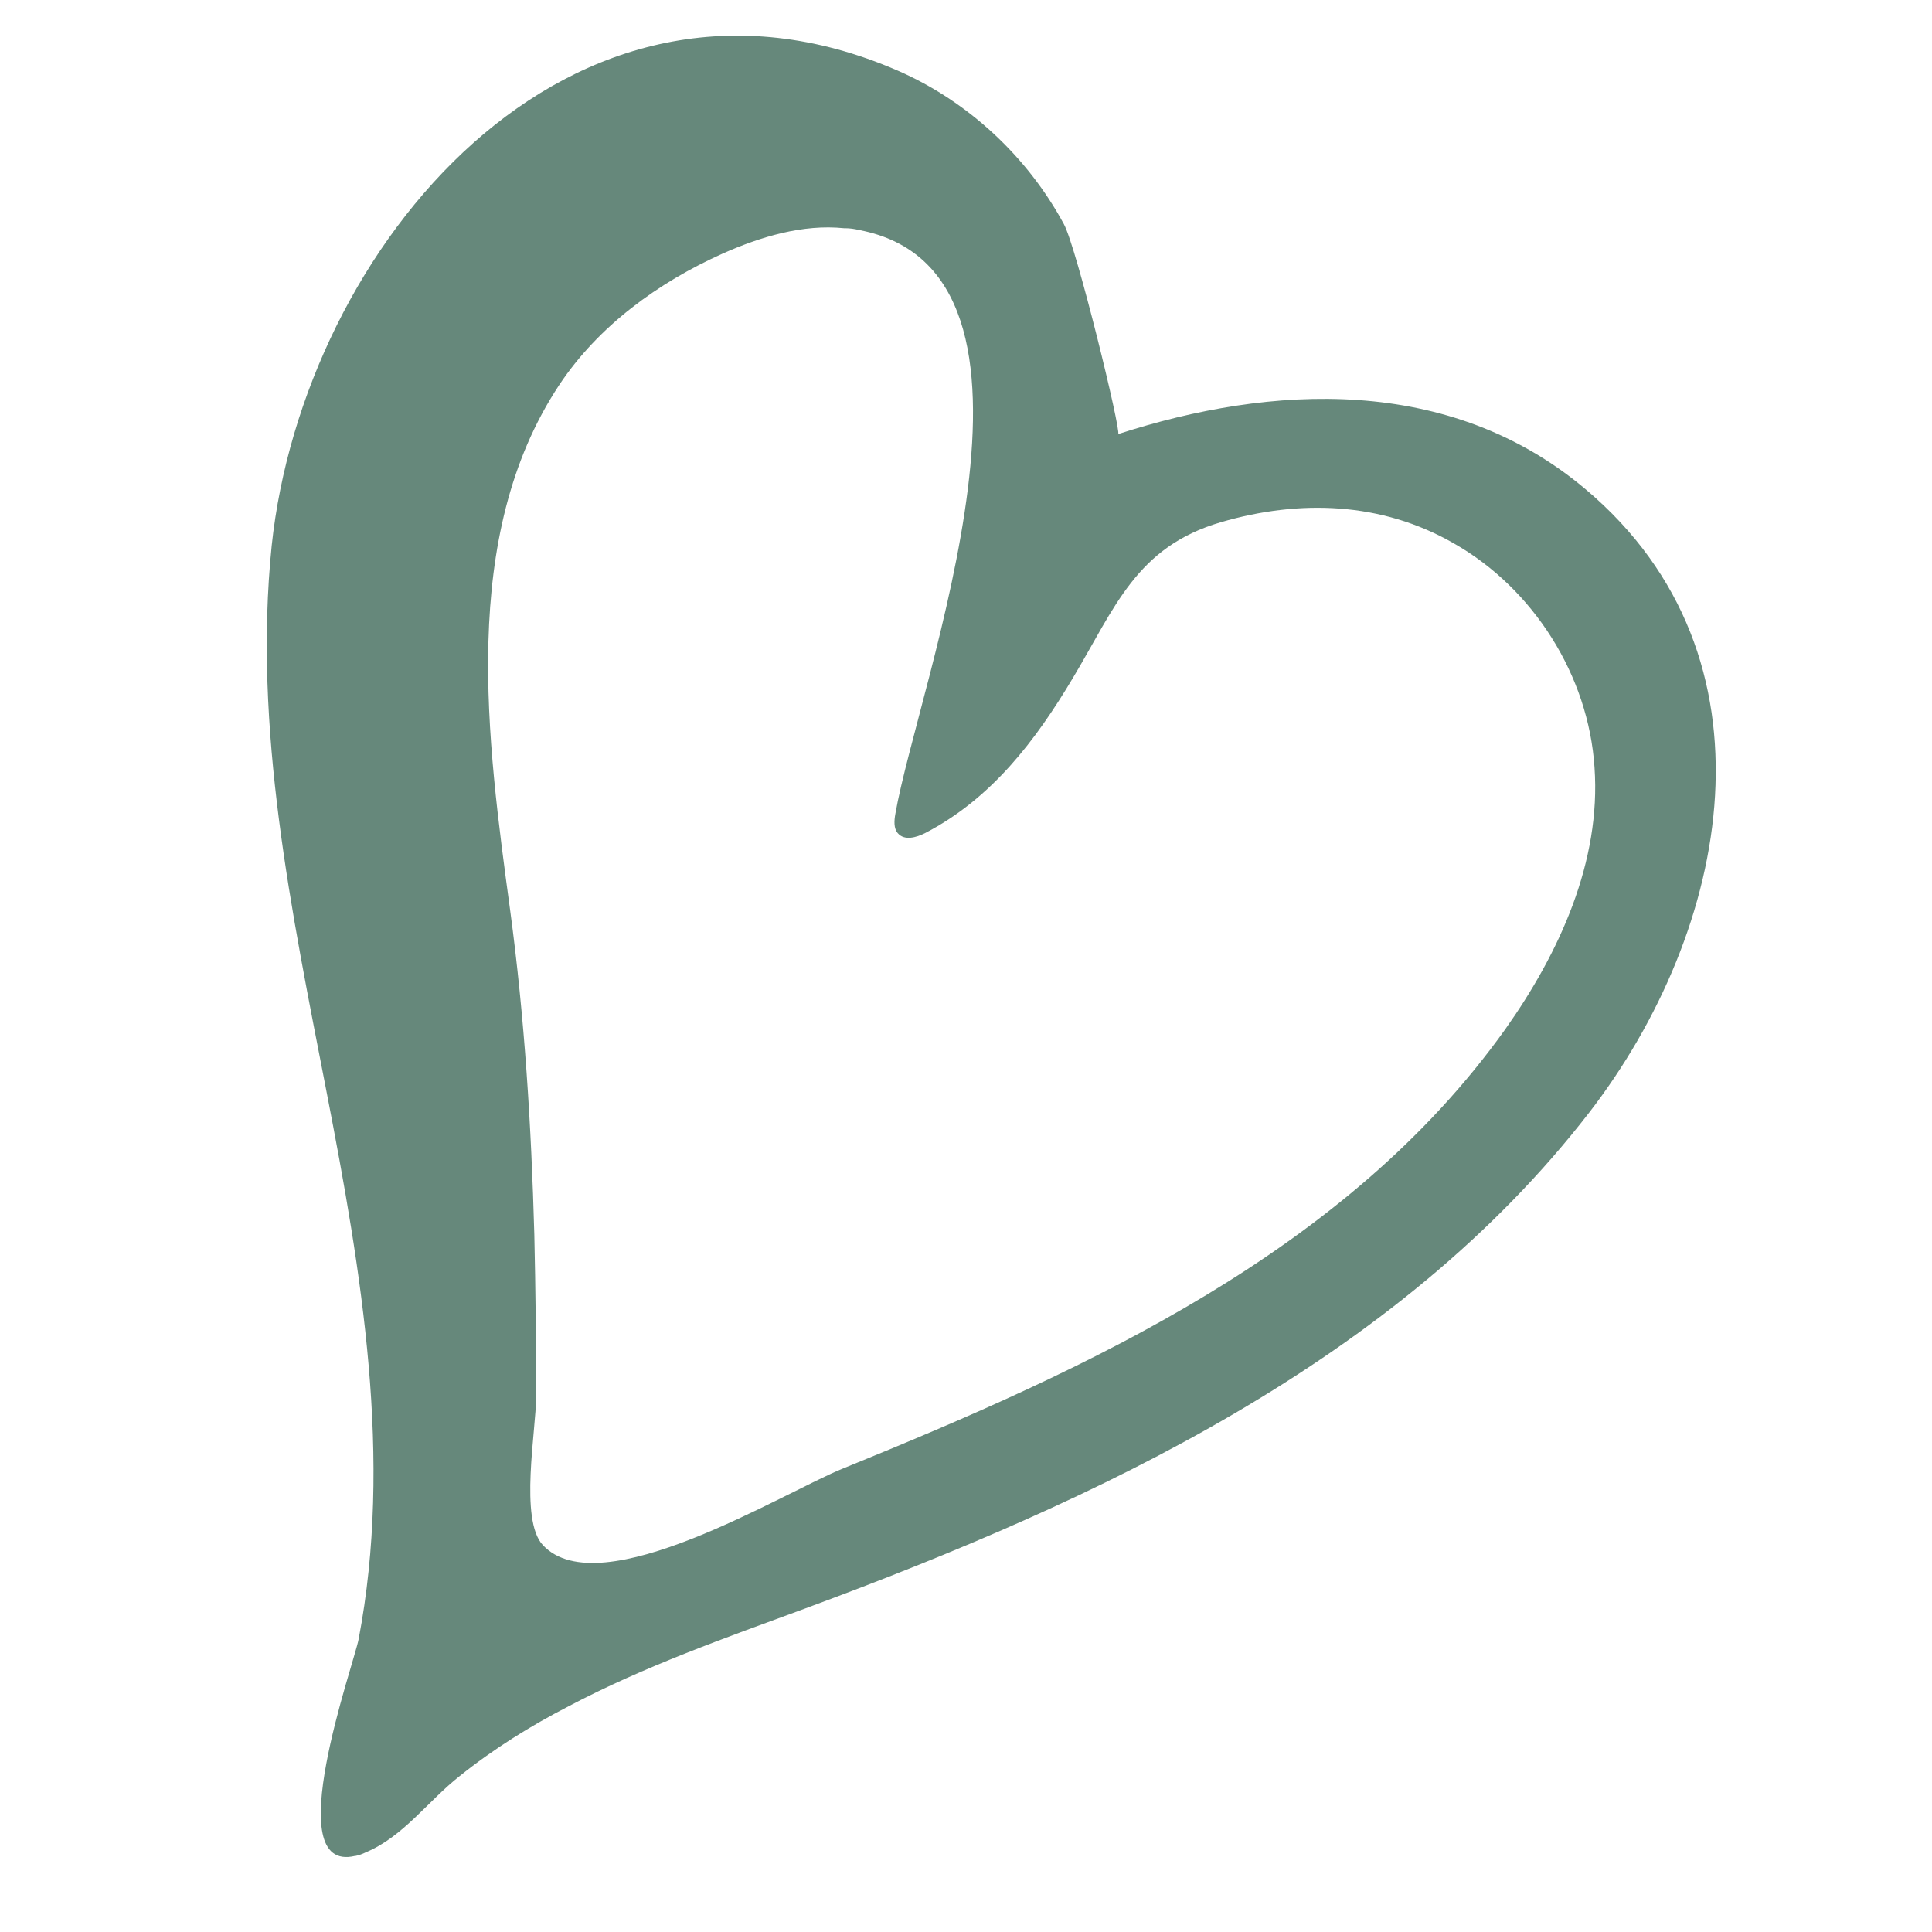 <svg xmlns="http://www.w3.org/2000/svg" version="1.1" xmlns:xlink="http://www.w3.org/1999/xlink" xmlns:svgjs="http://svgjs.dev/svgjs" width="32" height="32"><svg xmlns="http://www.w3.org/2000/svg" xmlns:xlink="http://www.w3.org/1999/xlink" version="1.1" viewBox="0 0 32 32">
  <defs>
    <style>
      .cls-1 {
        clip-path: url(#clippath);
      }

      .cls-2 {
        fill: none;
      }

      .cls-2, .cls-3 {
        stroke-width: 0px;
      }

      .cls-3 {
        fill: #66887b;
      }
    </style>
    <clipPath id="SvgjsClipPath1021">
      <rect class="cls-2" x="4.42" y=".59" width="24" height="30.17"></rect>
    </clipPath>
  </defs>
  <!-- Generator: Adobe Illustrator 28.6.0, SVG Export Plug-In . SVG Version: 1.0.2 Build 62)  -->
  <g>
    <g id="SvgjsG1020">
      <g class="cls-1">
        <path class="cls-3" d="M13.98,3.78c-.68-.07-1.38.14-2.01.42-1.07.48-2.06,1.2-2.71,2.18-1.66,2.51-1.19,5.89-.81,8.7.24,1.78.35,3.57.4,5.37.02.89.03,1.79.03,2.68,0,.56-.28,2.04.11,2.46.95,1.02,4-.88,4.98-1.27,4.06-1.65,8.33-3.59,10.96-7.27.9-1.27,1.59-2.78,1.48-4.34-.1-1.52-1.01-2.96-2.33-3.71-1.2-.69-2.56-.73-3.86-.35-1.4.41-1.75,1.41-2.45,2.58-.62,1.04-1.35,2-2.45,2.57-.14.07-.34.13-.45,0-.07-.08-.06-.21-.04-.32.37-2.14,3.03-8.98-.6-9.67-.08-.02-.16-.03-.23-.03M5.88,30.74c-1.27.3-.02-3.17.06-3.59.57-2.99.05-6.07-.53-9.06-.58-2.99-1.22-6.02-.91-9.05C5.02,4.1,9.43-1.19,14.87,1.17c1.17.51,2.15,1.43,2.75,2.54.21.38.96,3.46.9,3.48,2.53-.82,5.49-.99,7.75.92,3.29,2.78,2.39,7.29.05,10.32-3.18,4.11-8.11,6.41-12.98,8.21-1.33.49-2.67.96-3.92,1.62-.64.33-1.25.71-1.81,1.16-.52.41-.93,1-1.55,1.26-.06.03-.12.05-.17.06"></path>
      </g>
    </g>
  </g>
</svg><style>@media (prefers-color-scheme: light) { :root { filter: none; } }
@media (prefers-color-scheme: dark) { :root { filter: none; } }
</style></svg>